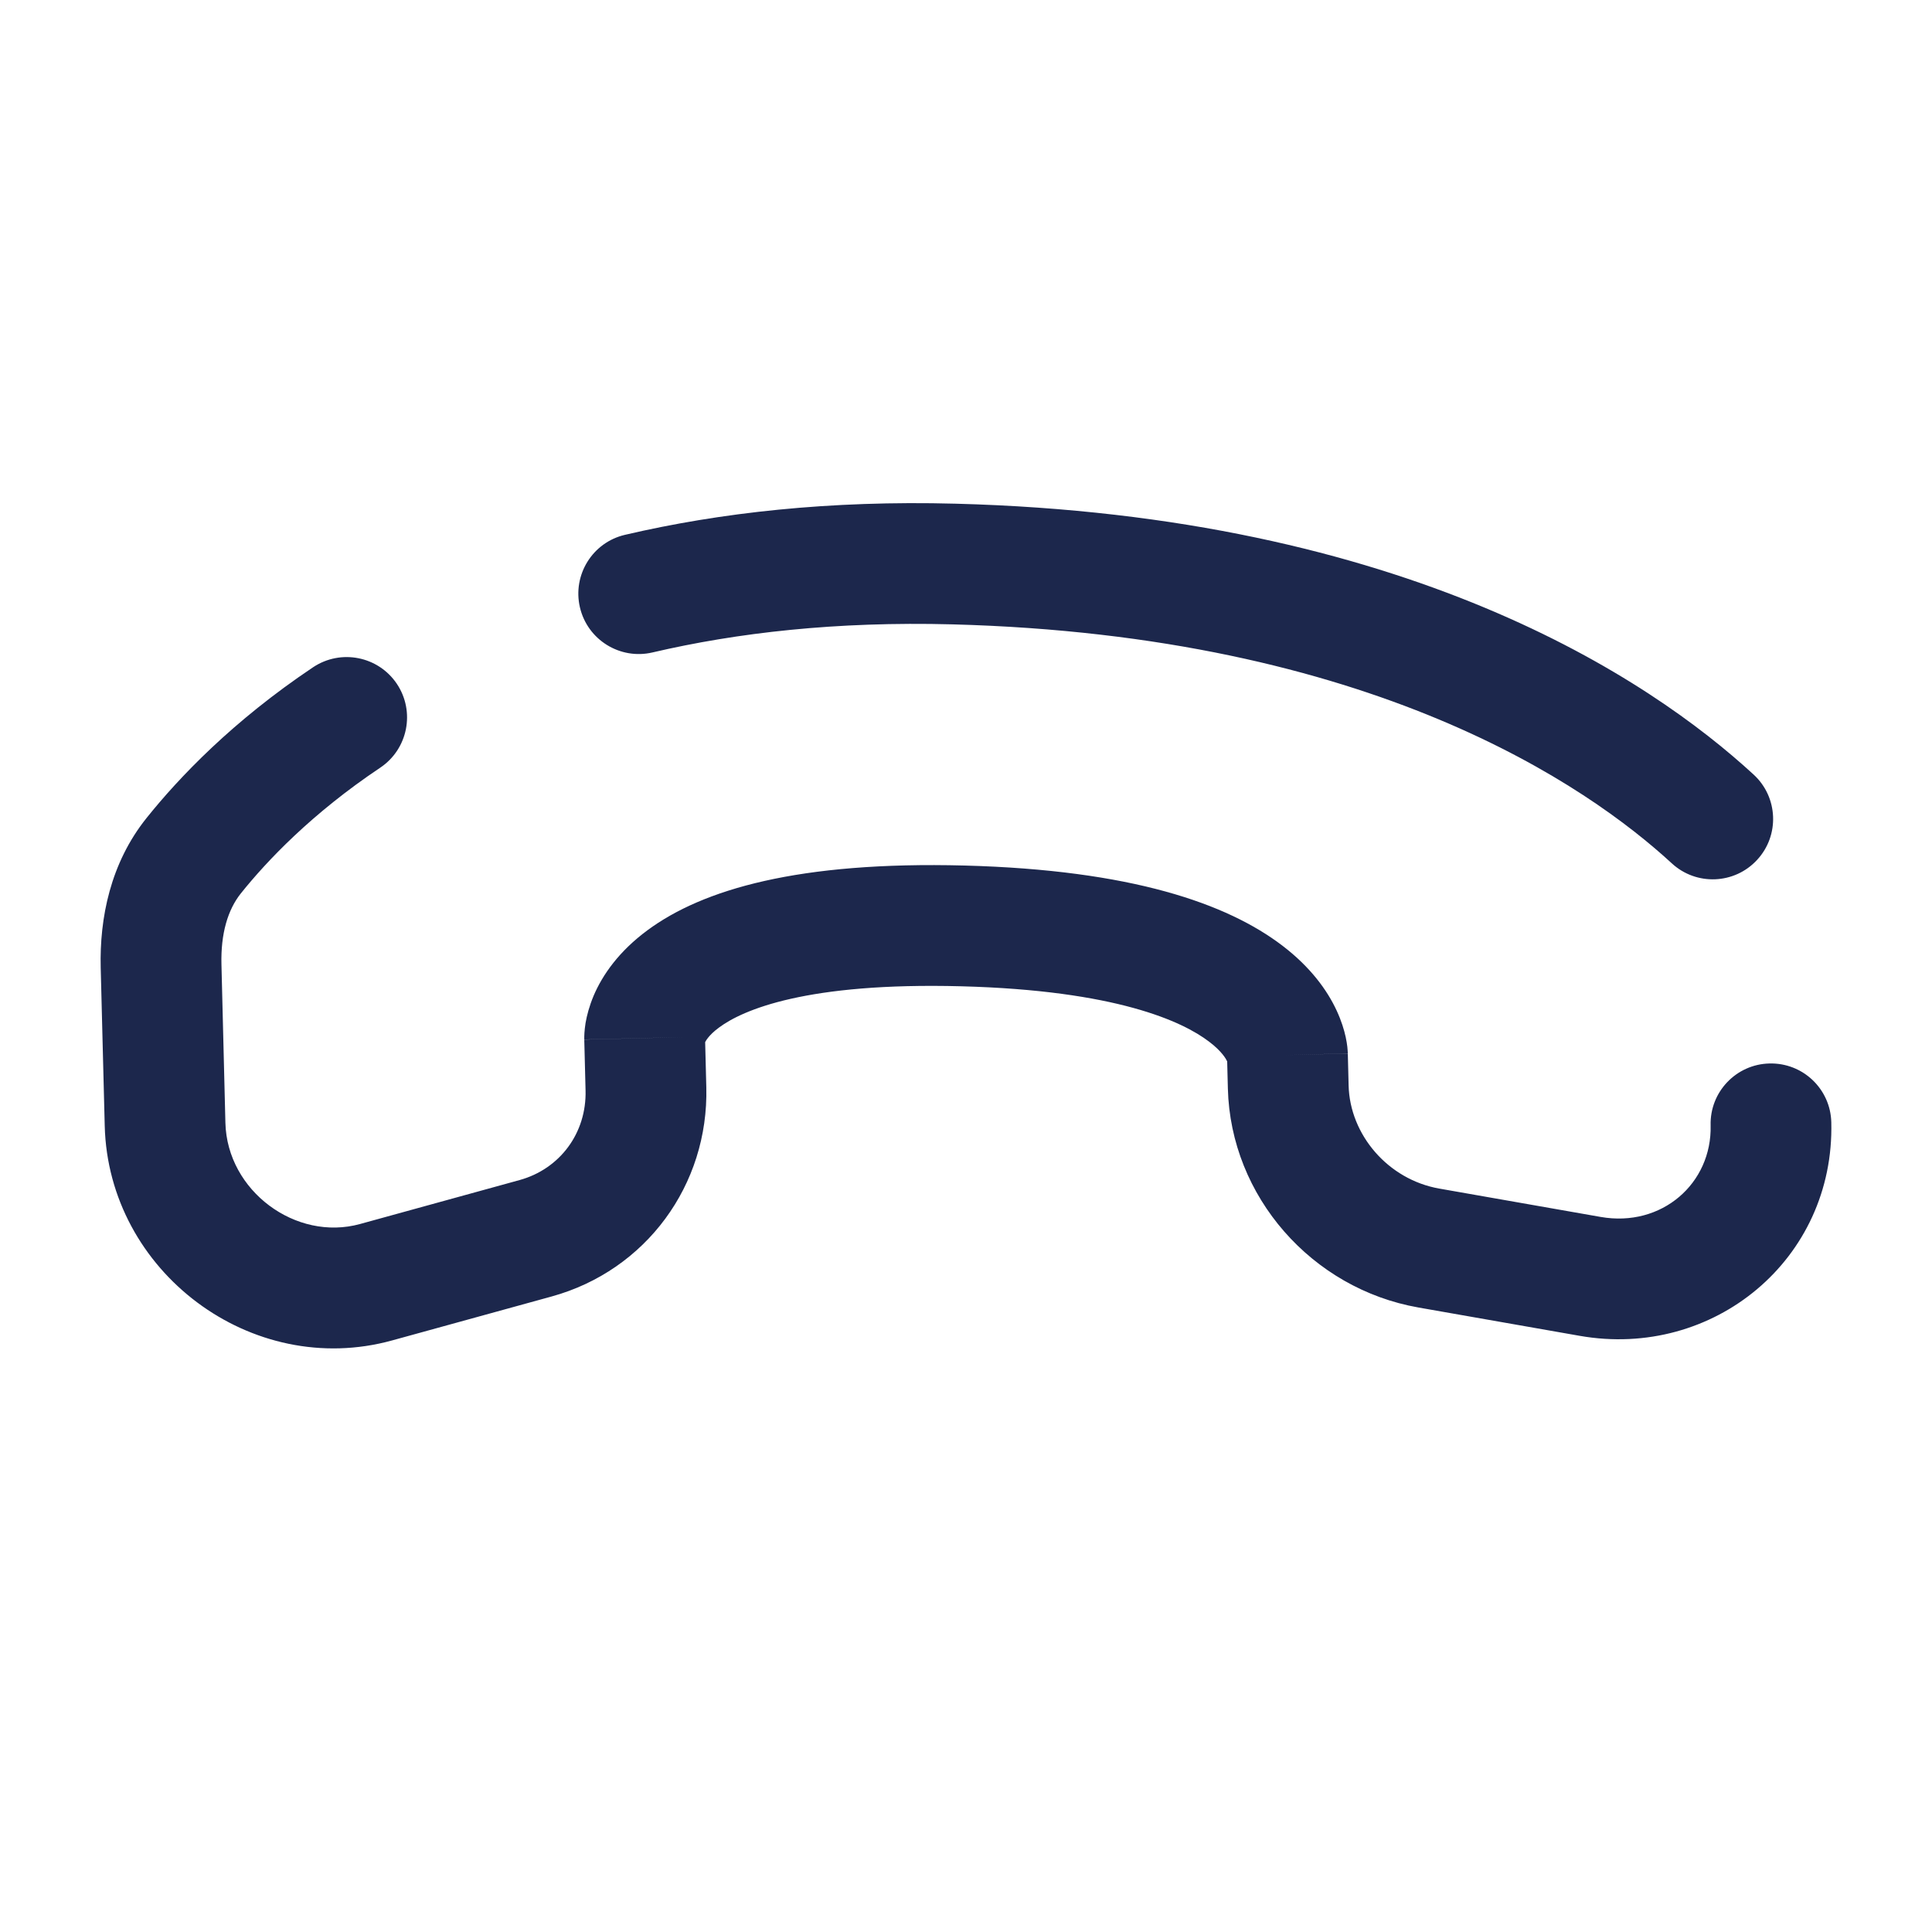 <svg xmlns="http://www.w3.org/2000/svg" width="800px" height="800px" viewBox="0 0 24 24" fill="none"><path d="M8.008 12.895L7.258 12.914V12.914L8.008 12.895ZM8.024 13.526L8.774 13.507L8.024 13.526ZM6.654 15.382L6.455 14.659H6.455L6.654 15.382ZM4.673 15.928L4.872 16.651H4.872L4.673 15.928ZM2.05 13.967L1.301 13.986L1.301 13.986L2.05 13.967ZM2.001 12.001L2.751 11.982V11.982L2.001 12.001ZM11.85 7.006L11.87 6.257L11.85 7.006ZM20.768 10.725C21.073 11.006 21.548 10.986 21.828 10.681C22.109 10.377 22.089 9.902 21.784 9.622L20.768 10.725ZM15.993 13.106L16.743 13.087L15.993 13.106ZM16.003 13.503L16.753 13.484L16.003 13.503ZM17.749 15.503L17.879 14.765L17.749 15.503ZM19.753 15.856L19.883 15.117L19.753 15.856ZM11.963 11.502L11.983 10.752L11.963 11.502ZM22.749 13.941C22.739 13.527 22.395 13.2 21.98 13.211C21.567 13.221 21.239 13.565 21.25 13.979L22.749 13.941ZM2.406 10.63L1.821 10.161L1.821 10.161L2.406 10.63ZM7.763 6.644C7.36 6.738 7.11 7.142 7.204 7.545C7.298 7.948 7.702 8.199 8.105 8.105L7.763 6.644ZM4.724 9.536C5.068 9.305 5.16 8.839 4.93 8.495C4.699 8.151 4.234 8.059 3.889 8.289L4.724 9.536ZM7.258 12.914L7.274 13.545L8.774 13.507L8.758 12.877L7.258 12.914ZM6.455 14.659L4.473 15.205L4.872 16.651L6.854 16.105L6.455 14.659ZM2.8 13.948L2.751 11.982L1.251 12.02L1.301 13.986L2.8 13.948ZM11.83 7.756C17.049 7.894 19.729 9.769 20.768 10.725L21.784 9.622C20.494 8.434 17.472 6.404 11.87 6.257L11.83 7.756ZM15.243 13.125L15.253 13.522L16.753 13.484L16.743 13.087L15.243 13.125ZM17.619 16.242L19.623 16.594L19.883 15.117L17.879 14.765L17.619 16.242ZM15.993 13.106C16.743 13.087 16.743 13.086 16.743 13.085C16.743 13.085 16.743 13.084 16.743 13.083C16.743 13.082 16.743 13.08 16.743 13.079C16.743 13.076 16.742 13.073 16.742 13.07C16.742 13.064 16.742 13.058 16.741 13.051C16.74 13.037 16.739 13.021 16.737 13.004C16.733 12.97 16.727 12.93 16.717 12.884C16.697 12.792 16.663 12.68 16.605 12.555C16.487 12.3 16.279 12.013 15.93 11.747C15.244 11.224 14.054 10.807 11.983 10.752L11.943 12.252C13.864 12.303 14.69 12.688 15.02 12.94C15.18 13.061 15.231 13.156 15.245 13.186C15.252 13.202 15.252 13.208 15.25 13.198C15.249 13.194 15.248 13.186 15.246 13.174C15.246 13.168 15.245 13.161 15.245 13.152C15.244 13.148 15.244 13.144 15.244 13.139C15.244 13.137 15.244 13.135 15.244 13.132C15.244 13.131 15.243 13.13 15.243 13.129C15.243 13.128 15.243 13.127 15.243 13.127C15.243 13.126 15.243 13.125 15.993 13.106ZM11.983 10.752C9.918 10.698 8.729 11.049 8.043 11.556C7.691 11.816 7.486 12.107 7.374 12.37C7.32 12.499 7.29 12.615 7.274 12.708C7.267 12.755 7.262 12.796 7.26 12.831C7.259 12.848 7.259 12.864 7.258 12.878C7.258 12.885 7.258 12.891 7.258 12.897C7.258 12.9 7.258 12.903 7.258 12.906C7.258 12.908 7.258 12.909 7.258 12.91C7.258 12.911 7.258 12.912 7.258 12.912C7.258 12.913 7.258 12.914 8.008 12.895C8.758 12.877 8.758 12.877 8.758 12.879C8.758 12.879 8.758 12.88 8.758 12.88C8.758 12.882 8.758 12.883 8.758 12.884C8.758 12.887 8.758 12.889 8.758 12.891C8.758 12.896 8.758 12.9 8.758 12.905C8.758 12.913 8.758 12.92 8.757 12.926C8.756 12.939 8.755 12.948 8.754 12.954C8.752 12.966 8.751 12.966 8.755 12.956C8.761 12.942 8.796 12.864 8.934 12.763C9.227 12.546 10.016 12.201 11.943 12.252L11.983 10.752ZM19.623 16.594C21.287 16.887 22.792 15.642 22.749 13.941L21.25 13.979C21.268 14.7 20.644 15.251 19.883 15.117L19.623 16.594ZM2.751 11.982C2.741 11.597 2.83 11.301 2.992 11.098L1.821 10.161C1.371 10.722 1.236 11.405 1.251 12.02L2.751 11.982ZM15.253 13.522C15.287 14.865 16.297 16.009 17.619 16.242L17.879 14.765C17.243 14.653 16.768 14.097 16.753 13.484L15.253 13.522ZM4.473 15.205C3.677 15.425 2.821 14.795 2.8 13.948L1.301 13.986C1.346 15.795 3.124 17.134 4.872 16.651L4.473 15.205ZM7.274 13.545C7.288 14.075 6.955 14.521 6.455 14.659L6.854 16.105C8.024 15.782 8.804 14.72 8.774 13.507L7.274 13.545ZM8.105 8.105C9.153 7.86 10.387 7.718 11.83 7.756L11.87 6.257C10.305 6.215 8.943 6.368 7.763 6.644L8.105 8.105ZM2.992 11.098C3.314 10.696 3.871 10.107 4.724 9.536L3.889 8.289C2.89 8.958 2.224 9.658 1.821 10.161L2.992 11.098Z" fill="#1C274C"></path></svg>